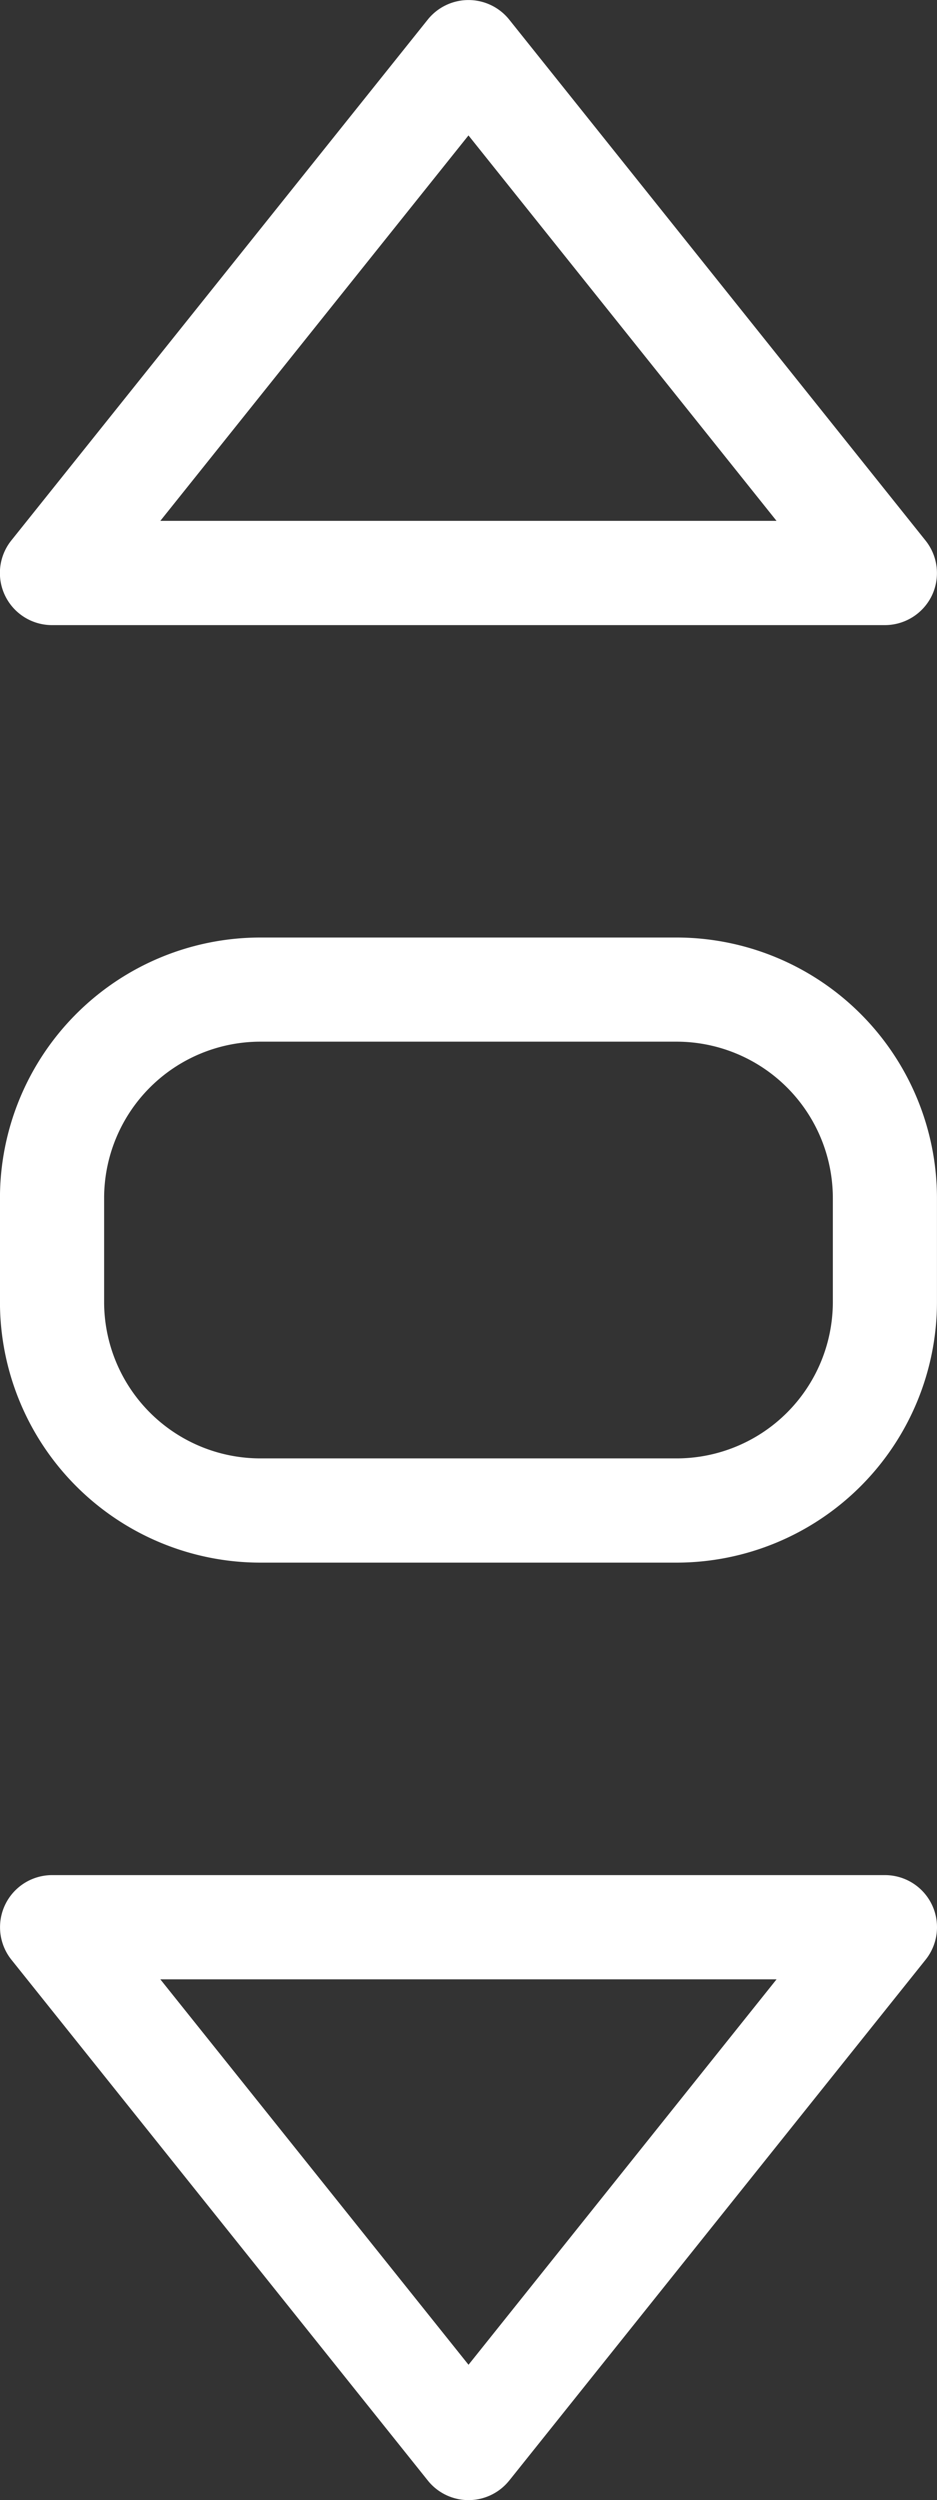 <svg xmlns="http://www.w3.org/2000/svg" width="24.289" height="64.768" viewBox="0 0 24.289 64.768">
  <rect x="0" y="0" width="24.289" height="64.768" fill="#333333" stroke="none"/>
  <g id="left" transform="translate(184.284) rotate(90)">
    <g id="Group_103" data-name="Group 103" transform="translate(24.288 159.996)">
      <g id="Group_102" data-name="Group 102">
        <path id="Path_5817" data-name="Path 5817" d="M201.446,160.006h-2.7A6.756,6.756,0,0,0,192,166.753v10.795a6.754,6.754,0,0,0,6.747,6.747h2.7a6.754,6.754,0,0,0,6.747-6.747V166.753A6.756,6.756,0,0,0,201.446,160.006Zm4.048,17.541a4.053,4.053,0,0,1-4.048,4.048h-2.7a4.053,4.053,0,0,1-4.048-4.048V166.753a4.053,4.053,0,0,1,4.048-4.048h2.7a4.053,4.053,0,0,1,4.048,4.048Z" transform="translate(-192.001 -160.006)" fill="#fff"/>
      </g>
    </g>
    <g id="Group_105" data-name="Group 105" transform="translate(48.576 159.994)">
      <g id="Group_104" data-name="Group 104">
        <path id="Path_5818" data-name="Path 5818" d="M399.685,171.084,386.191,160.29A1.349,1.349,0,0,0,384,161.345v21.589a1.35,1.35,0,0,0,2.191,1.055l13.493-10.795a1.351,1.351,0,0,0,0-2.11ZM386.7,180.128V164.154l9.985,7.985Z" transform="translate(-384 -159.994)" fill="#fff"/>
      </g>
    </g>
    <g id="Group_107" data-name="Group 107" transform="translate(0 159.995)">
      <g id="Group_106" data-name="Group 106">
        <path id="Path_5819" data-name="Path 5819" d="M15.428,160.133A1.35,1.35,0,0,0,14,160.3L.507,171.09a1.353,1.353,0,0,0,0,2.11L14,183.995a1.35,1.35,0,0,0,2.194-1.055V161.35A1.353,1.353,0,0,0,15.428,160.133Zm-1.935,20-9.985-7.988,9.985-7.985Z" transform="translate(0 -160)" fill="#fff"/>
      </g>
    </g>
  </g>
</svg>
